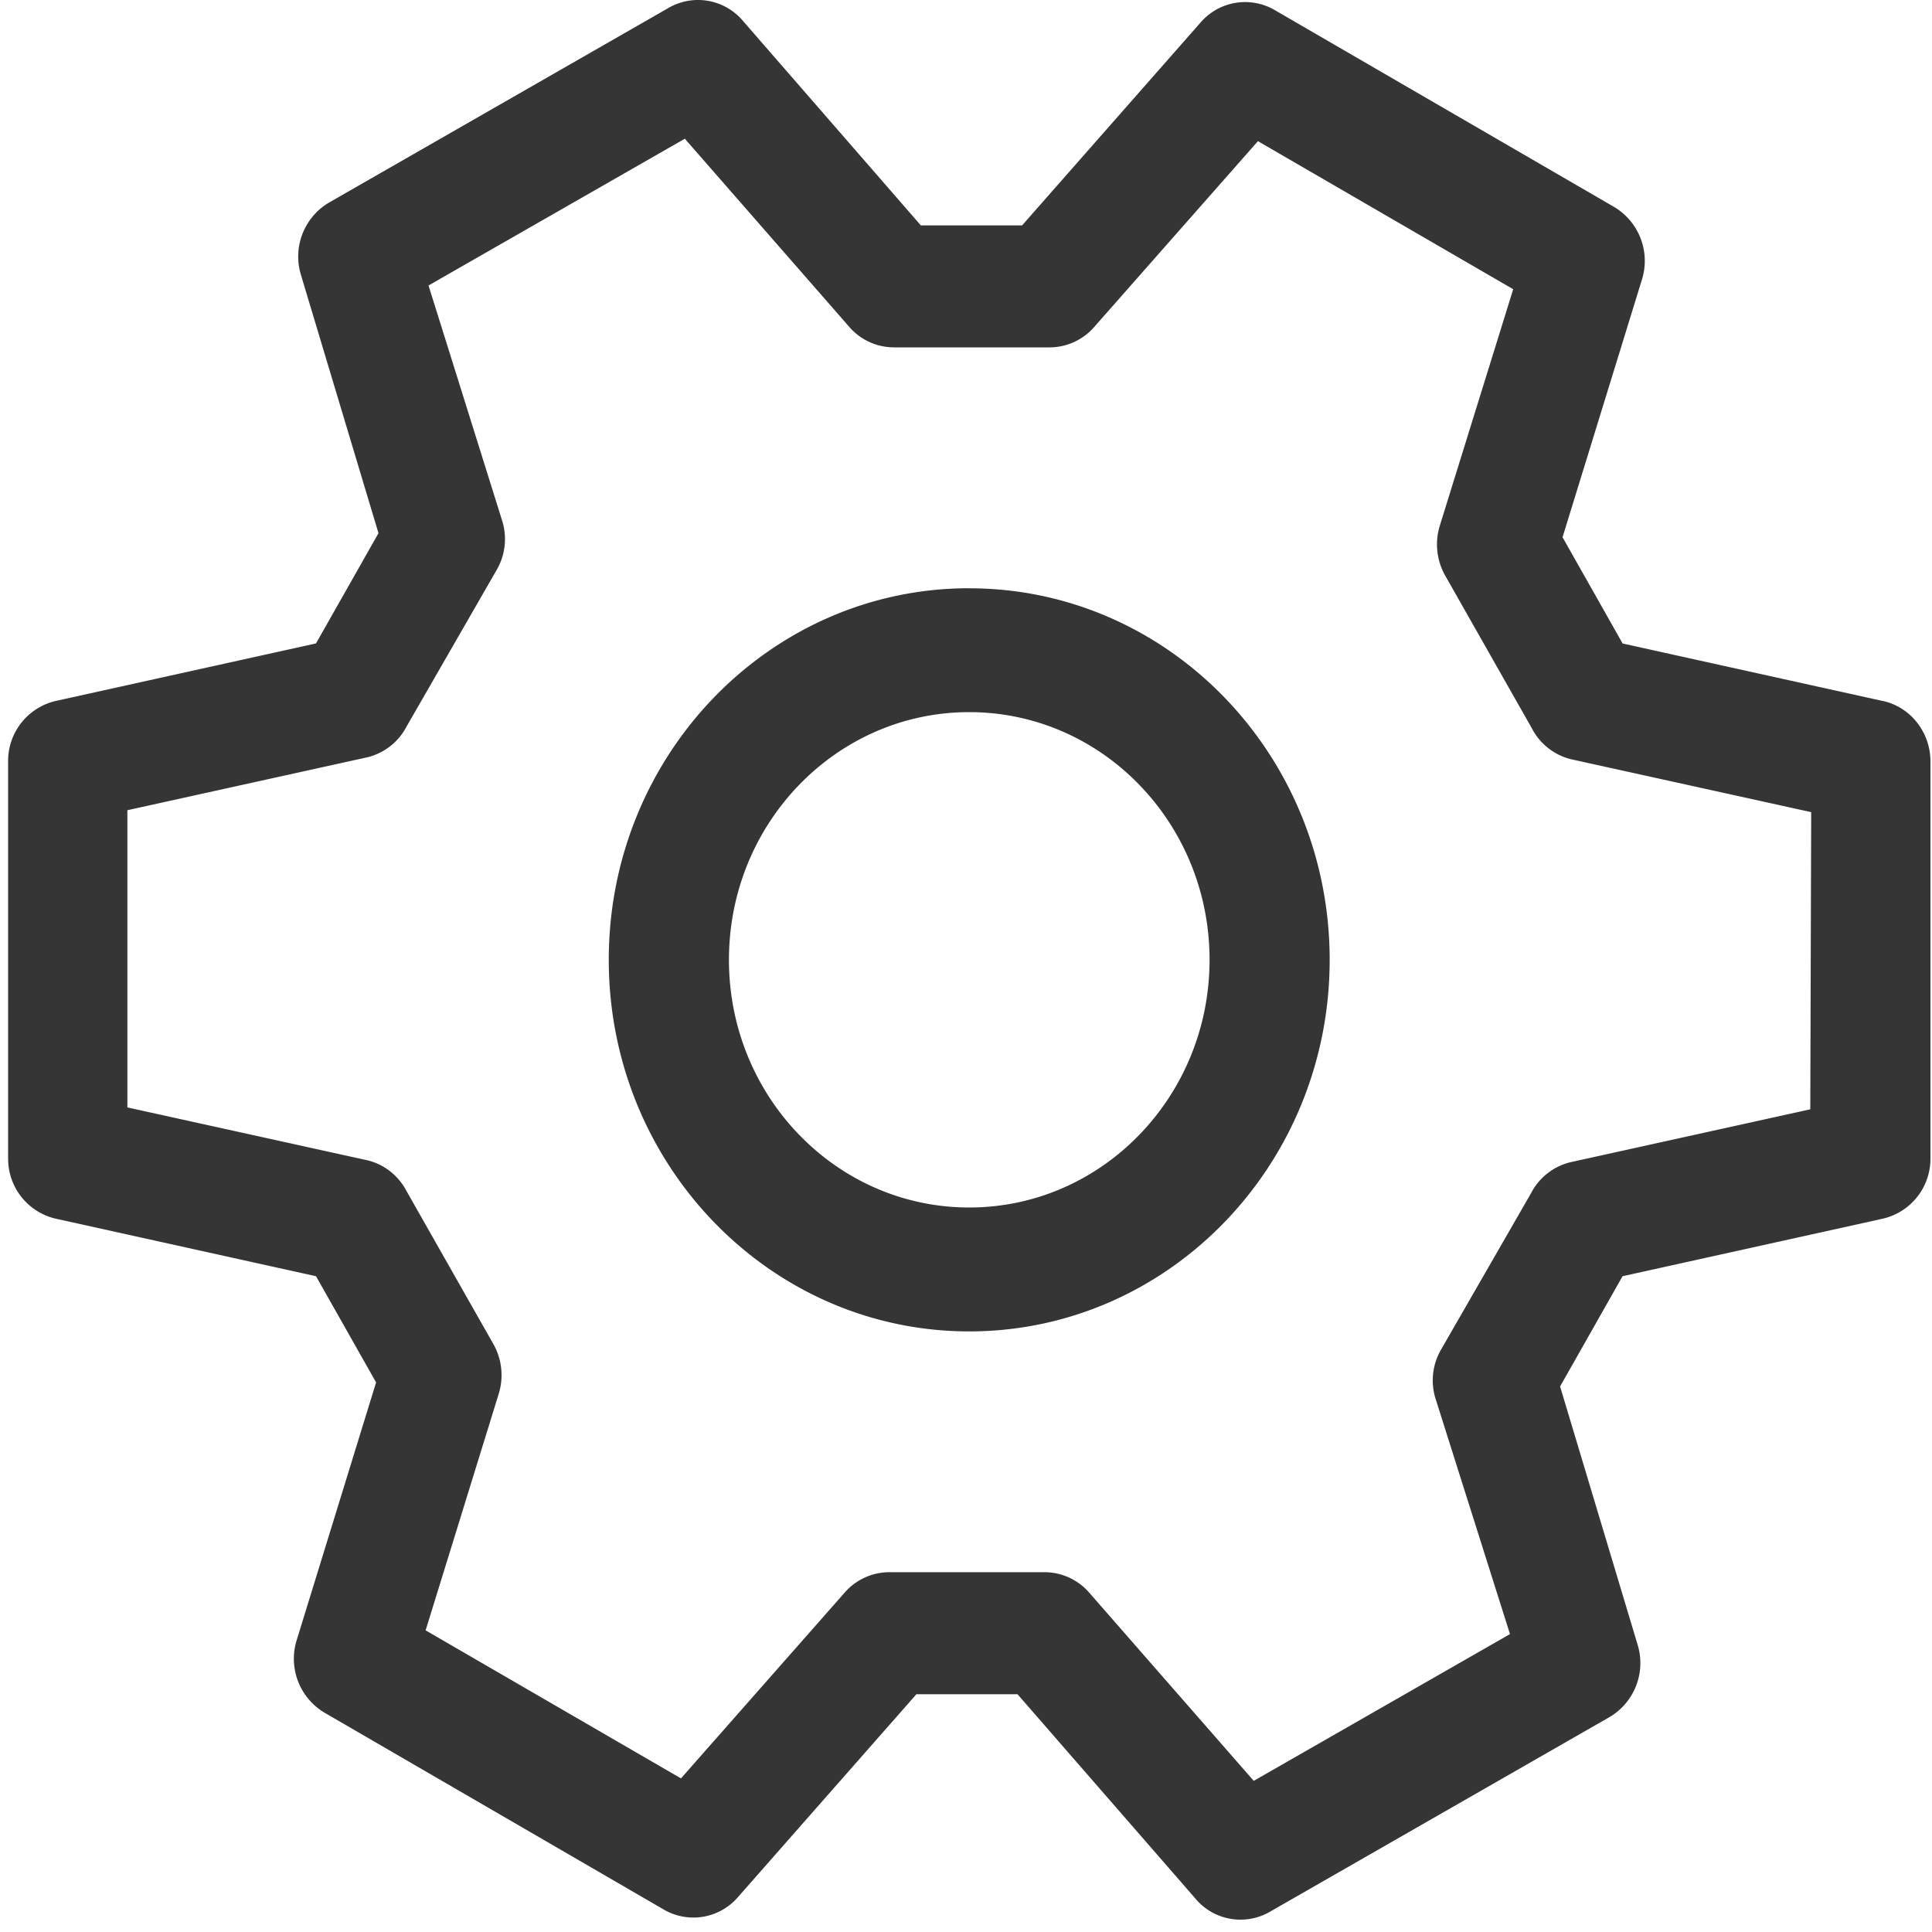 <svg width="30" height="30" xmlns="http://www.w3.org/2000/svg"><path d="M29.239 10.885c.425.094.731.479.737.928v6.182a.955.955 0 0 1-.737.928l-4.044.894-.97 1.712 1.208 4.024a.974.974 0 0 1-.434 1.106l-5.284 3.029a.912.912 0 0 1-1.157-.212L15.8 26.308H14.23l-2.77 3.149a.913.913 0 0 1-1.157.192l-5.27-3.058a.975.975 0 0 1-.43-1.11l1.237-4.015-.933-1.649-4.044-.894a.955.955 0 0 1-.737-.928v-6.182a.955.955 0 0 1 .737-.928l4.044-.894.97-1.712-1.208-4.024a.974.974 0 0 1 .434-1.106L10.386.12a.913.913 0 0 1 1.157.212L14.299 3.5h1.572l2.77-3.149A.913.913 0 0 1 19.8.16l5.27 3.057a.975.975 0 0 1 .43 1.111l-1.237 4.014.933 1.65 4.044.894Zm-1.129 6.341.014-4.615-3.731-.822a.937.937 0 0 1-.607-.481l-1.348-2.375a.988.988 0 0 1-.084-.76l1.143-3.682-3.964-2.299-2.542 2.885a.92.92 0 0 1-.695.317h-2.412a.92.92 0 0 1-.7-.322l-2.55-2.918-3.98 2.279L7.799 8.09a.953.953 0 0 1-.084.755l-1.4 2.433a.937.937 0 0 1-.606.48l-3.731.823v4.615l3.731.822c.26.064.48.239.606.481l1.348 2.375c.129.23.16.505.084.76l-1.138 3.682 3.965 2.299 2.542-2.885a.92.92 0 0 1 .695-.317h2.406a.92.92 0 0 1 .7.322l2.551 2.918 3.979-2.279-1.157-3.659a.953.953 0 0 1 .084-.754l1.4-2.433a.937.937 0 0 1 .606-.48l3.731-.823ZM15.05 9.135c3.092 0 5.597 2.583 5.597 5.769s-2.505 5.77-5.597 5.77c-3.09 0-5.597-2.584-5.597-5.77 0-3.186 2.506-5.77 5.597-5.77Zm0 9.615c2.061 0 3.732-1.722 3.732-3.846s-1.67-3.846-3.732-3.846c-2.06 0-3.731 1.722-3.731 3.846s1.67 3.846 3.731 3.846Z" fill="#353535" fill-rule="nonzero"/></svg>
